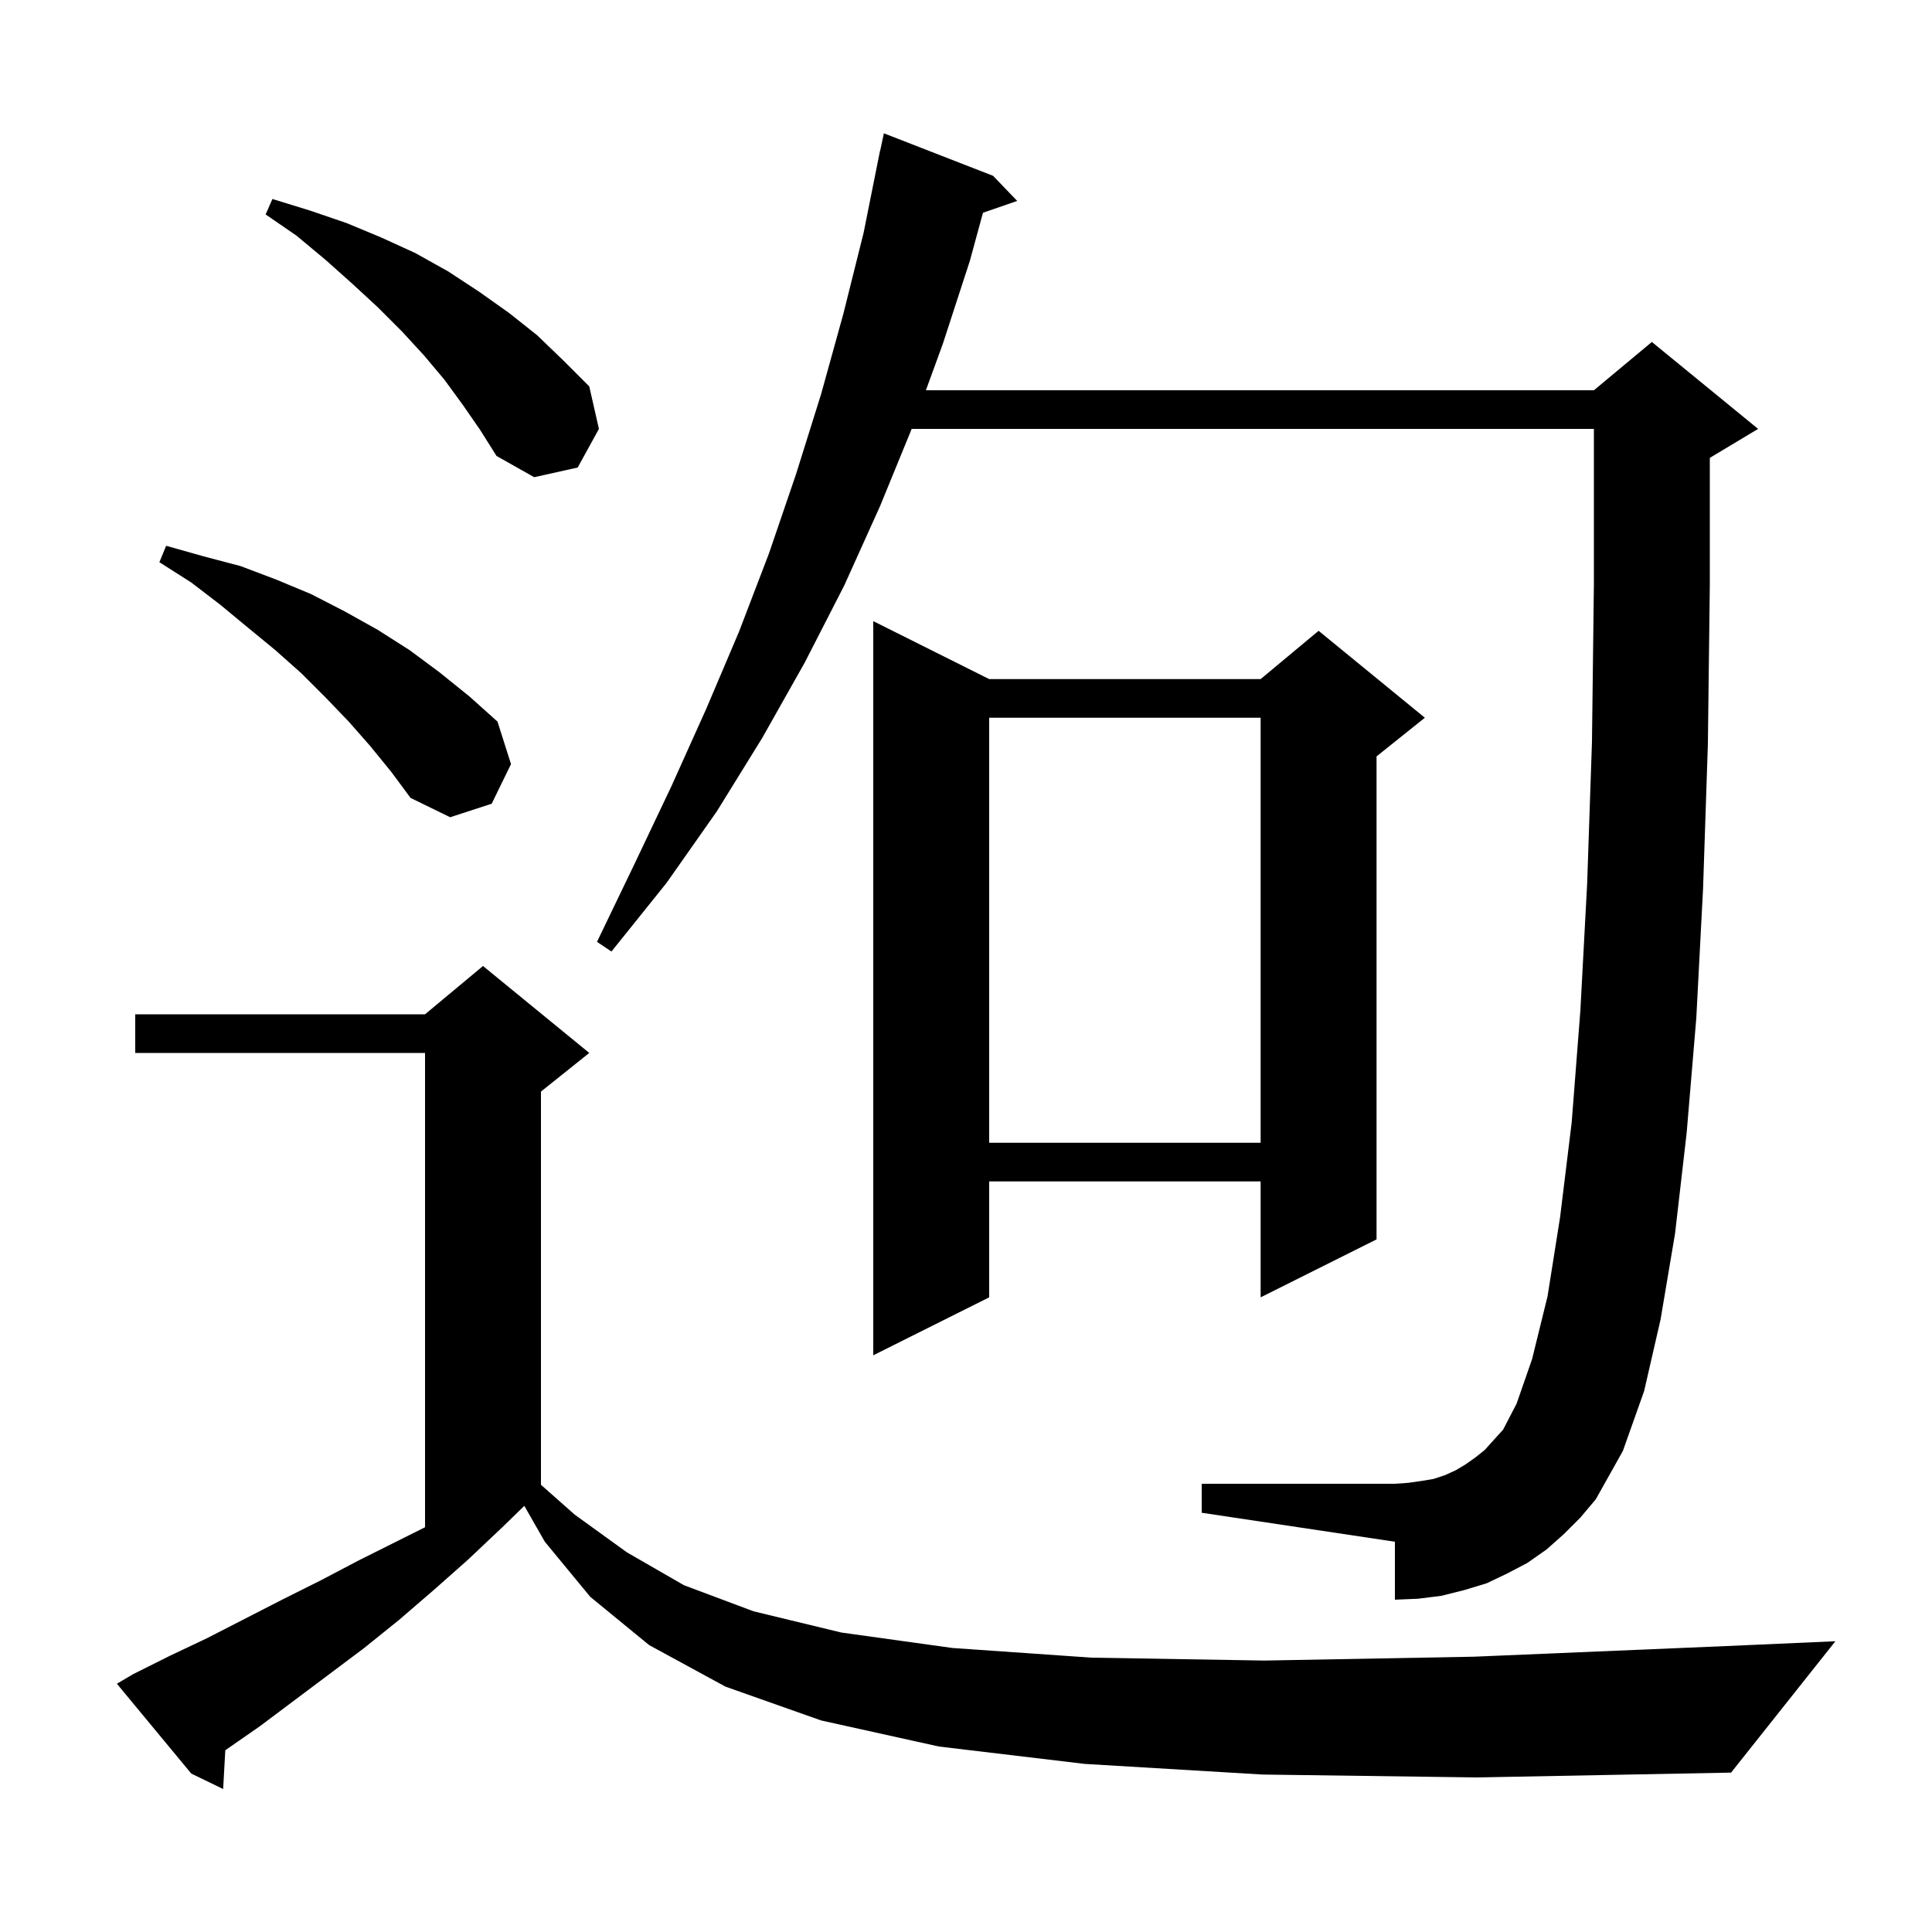 <svg xmlns="http://www.w3.org/2000/svg" xmlns:xlink="http://www.w3.org/1999/xlink" version="1.1" baseProfile="full" viewBox="0 0 200 200" width="200" height="200"><g fill="currentColor"><path d="M 130.7 183.7 L 112.3 182.6 L 97.2 180.8 L 85.0 178.1 L 75.1 174.6 L 67.2 170.3 L 61.1 165.3 L 56.4 159.6 L 54.278 155.887 L 52.0 158.1 L 48.4 161.5 L 44.9 164.6 L 41.3 167.7 L 37.7 170.6 L 26.9 178.7 L 23.323 181.184 L 23.1 185.2 L 19.8 183.6 L 12.1 174.3 L 13.8 173.3 L 17.6 171.4 L 21.4 169.6 L 29.2 165.6 L 33.2 163.6 L 37.2 161.5 L 44.0 158.1 L 44.0 109.0 L 14.0 109.0 L 14.0 105.0 L 44.0 105.0 L 50.0 100.0 L 61.0 109.0 L 56.0 113.0 L 56.0 153.704 L 59.5 156.8 L 64.9 160.7 L 70.8 164.1 L 78.0 166.8 L 87.1 169.0 L 98.6 170.6 L 113.0 171.6 L 130.9 171.9 L 152.6 171.5 L 178.7 170.4 L 190.0 169.9 L 179.2 183.5 L 152.9 184.0 Z M 161.9 158.8 L 160.1 160.4 L 158.1 161.8 L 156.0 162.9 L 153.9 163.9 L 151.6 164.6 L 149.2 165.2 L 146.8 165.5 L 144.4 165.6 L 144.4 159.6 L 124.4 156.6 L 124.4 153.6 L 144.4 153.6 L 145.8 153.5 L 147.2 153.3 L 148.4 153.1 L 149.6 152.7 L 150.7 152.2 L 151.7 151.6 L 152.7 150.9 L 153.7 150.1 L 154.6 149.1 L 155.6 148.0 L 157.0 145.3 L 158.6 140.7 L 160.2 134.2 L 161.5 126.0 L 162.7 116.2 L 163.6 104.6 L 164.3 91.5 L 164.8 76.8 L 165.0 60.4 L 165.0 44.4 L 94.377 44.4 L 91.1 52.4 L 87.4 60.6 L 83.3 68.6 L 78.9 76.4 L 74.2 84.0 L 69.0 91.4 L 63.3 98.5 L 61.8 97.5 L 65.7 89.4 L 69.5 81.4 L 73.1 73.4 L 76.5 65.4 L 79.6 57.3 L 82.4 49.1 L 85.0 40.8 L 87.3 32.5 L 89.4 24.1 L 91.1 15.6 L 91.114 15.603 L 91.5 13.8 L 102.8 18.2 L 105.3 20.8 L 101.757 22.024 L 100.4 27.0 L 97.6 35.6 L 95.849 40.4 L 165.0 40.4 L 171.0 35.4 L 182.0 44.4 L 177.0 47.4 L 177.0 60.5 L 176.8 77.0 L 176.3 92.0 L 175.6 105.4 L 174.6 117.3 L 173.4 127.7 L 171.9 136.6 L 170.2 144.0 L 168.0 150.2 L 165.2 155.2 L 163.6 157.1 Z M 102.4 70.3 L 130.5 70.3 L 136.5 65.3 L 147.5 74.3 L 142.5 78.3 L 142.5 128.3 L 130.5 134.3 L 130.5 122.3 L 102.4 122.3 L 102.4 134.3 L 90.4 140.3 L 90.4 64.3 Z M 102.4 74.3 L 102.4 118.3 L 130.5 118.3 L 130.5 74.3 Z M 38.3 77.2 L 36.1 74.7 L 33.7 72.2 L 31.2 69.7 L 28.5 67.3 L 25.7 65.0 L 22.8 62.6 L 19.8 60.3 L 16.5 58.2 L 17.2 56.5 L 21.1 57.6 L 24.9 58.6 L 28.6 60.0 L 32.2 61.5 L 35.7 63.3 L 39.1 65.2 L 42.4 67.3 L 45.5 69.6 L 48.6 72.1 L 51.5 74.7 L 52.9 79.1 L 50.9 83.2 L 46.6 84.6 L 42.5 82.6 L 40.5 79.9 Z M 47.9 41.9 L 46.0 39.3 L 43.9 36.8 L 41.6 34.3 L 39.1 31.8 L 36.5 29.4 L 33.7 26.9 L 30.7 24.4 L 27.5 22.2 L 28.2 20.6 L 32.1 21.8 L 35.9 23.1 L 39.5 24.6 L 43.0 26.2 L 46.4 28.1 L 49.6 30.2 L 52.7 32.4 L 55.6 34.7 L 58.3 37.3 L 61.0 40.0 L 62.0 44.4 L 59.8 48.4 L 55.3 49.4 L 51.4 47.2 L 49.7 44.5 Z "/></g></svg>